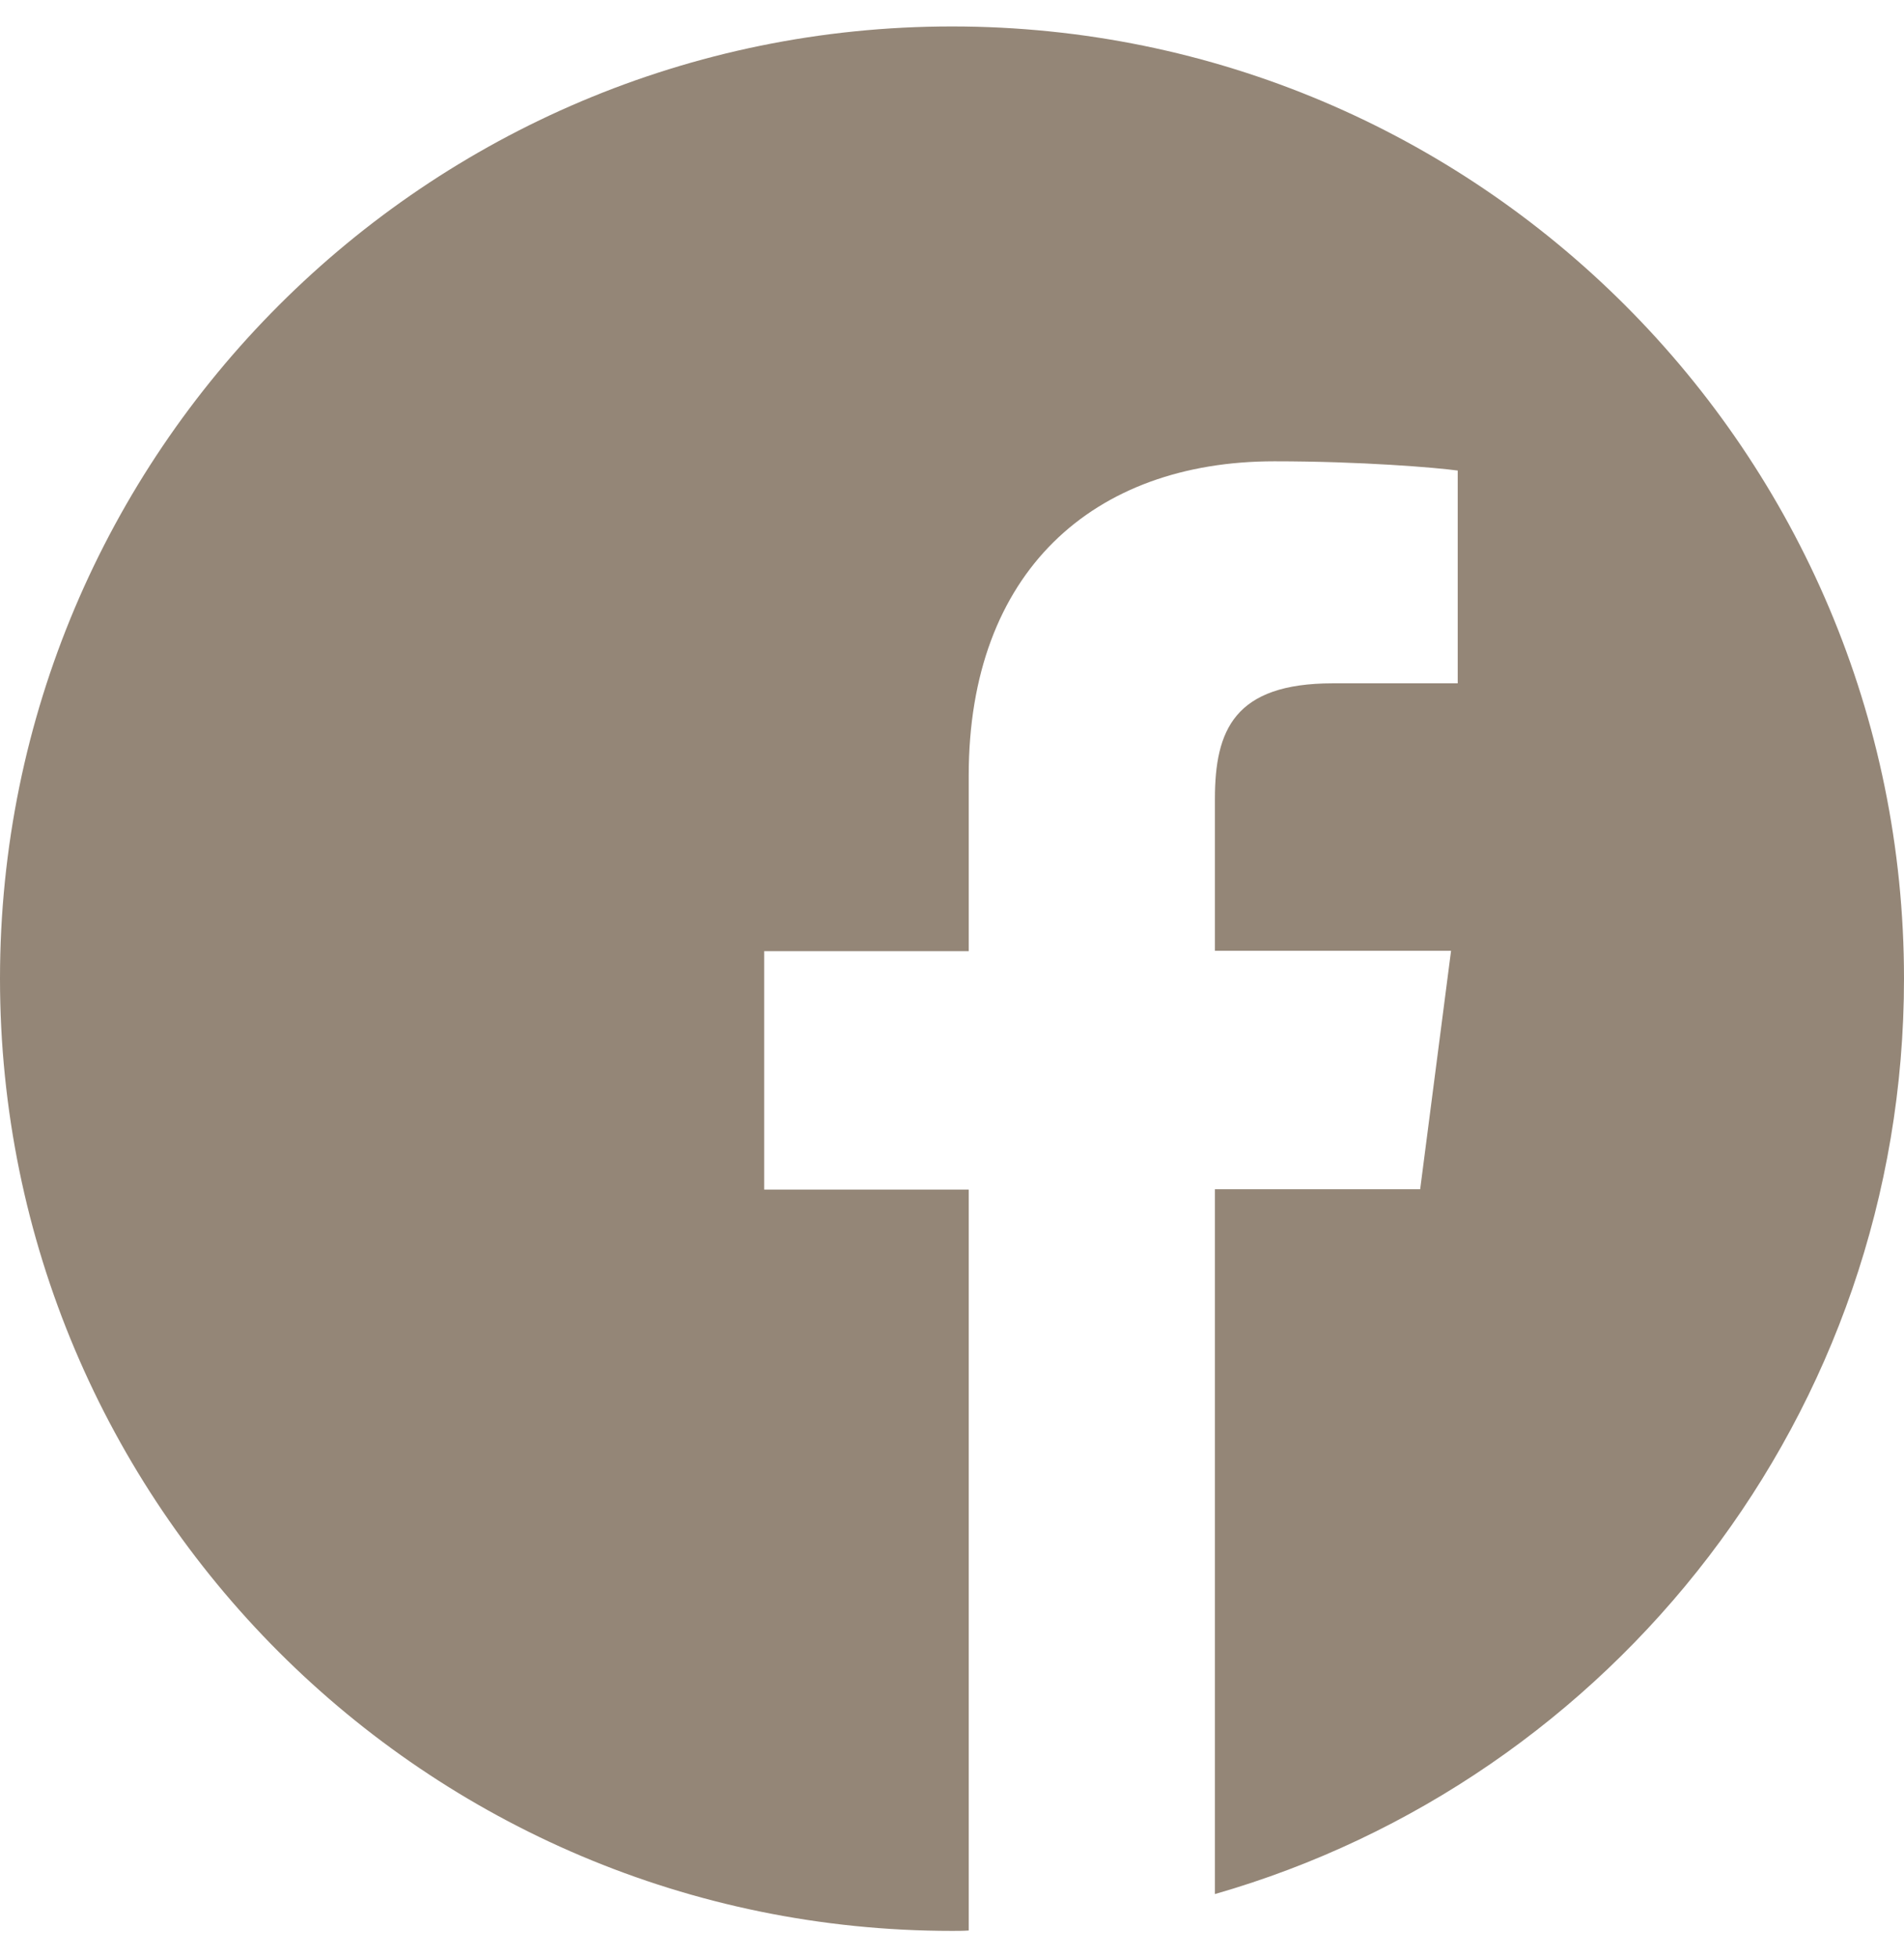 <svg width="36" height="37" viewBox="0 0 36 37" fill="none" xmlns="http://www.w3.org/2000/svg">
<g clip-path="url(#clip0_68_1053)">
<path d="M36 18.5C36 8.558 27.942 0.5 18 0.5C8.058 0.5 0 8.558 0 18.5C0 28.442 8.058 36.5 18 36.5C18.105 36.5 18.211 36.5 18.316 36.493V22.487H14.449V17.98H18.316V14.661C18.316 10.815 20.665 8.72 24.096 8.72C25.741 8.72 27.155 8.839 27.562 8.895V12.917H25.2C23.337 12.917 22.971 13.803 22.971 15.104V17.973H27.436L26.852 22.48H22.971V35.804C30.494 33.645 36 26.72 36 18.5Z" fill="#948677"/>
</g>
<defs>
<clipPath id="clip0_68_1053">
<rect width="36" height="36" fill="white" transform="translate(0 0.5)"/>
</clipPath>
</defs>
</svg>
